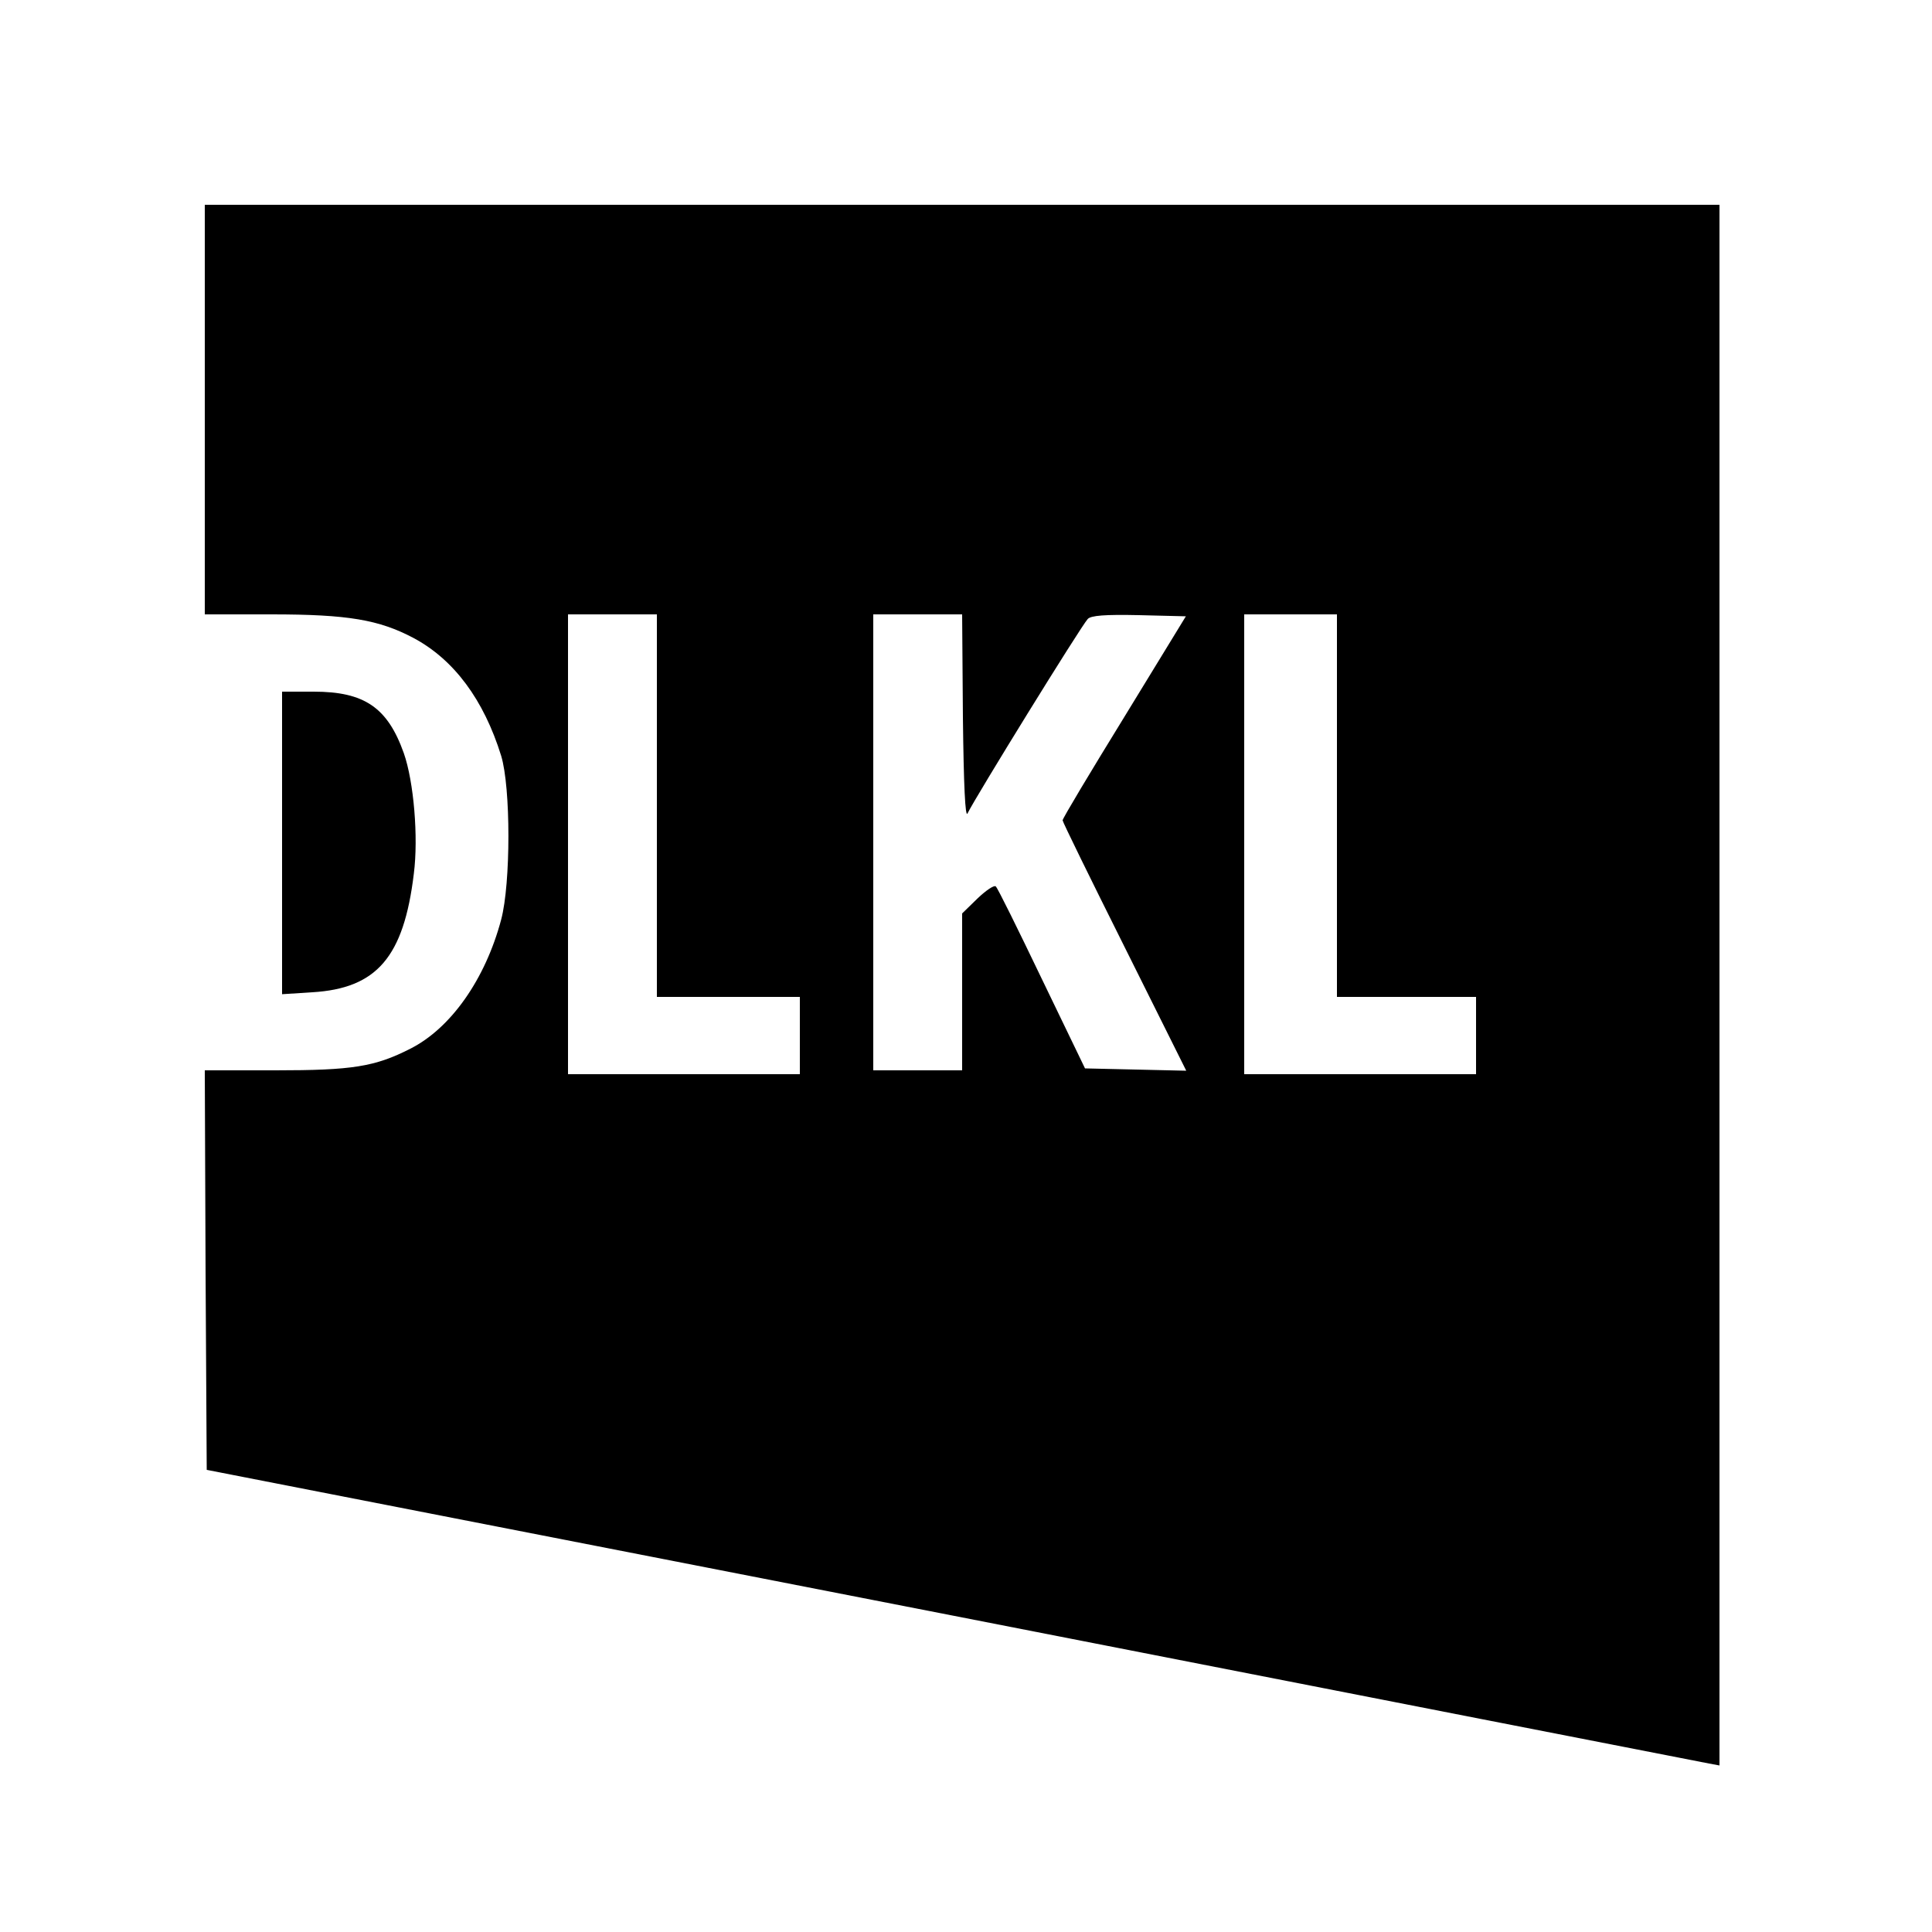 <?xml version="1.0" standalone="no"?>
<!DOCTYPE svg PUBLIC "-//W3C//DTD SVG 20010904//EN"
 "http://www.w3.org/TR/2001/REC-SVG-20010904/DTD/svg10.dtd">
<svg version="1.0" xmlns="http://www.w3.org/2000/svg"
 width="500pt" height="500pt" viewBox="0 0 500 500"
 preserveAspectRatio="xMidYMid meet">
<g transform="translate(0,500) scale(0.1,-0.1)"
fill="#000000" stroke="none">
<path d="M530 3940 l0 -530 173 0 c198 0 278 -14 367 -61 105 -56 182 -160
227 -305 25 -82 25 -330 0 -424 -41 -154 -130 -281 -235 -334 -92 -47 -151
-56 -349 -56 l-183 0 2 -517 3 -517 1930 -377 c1062 -208 1942 -380 1958 -383
l27 -5 0 2019 0 2020 -1960 0 -1960 0 0 -530z m1170 -1025 l0 -495 185 0 185
0 0 -100 0 -100 -300 0 -300 0 0 595 0 595 115 0 115 0 0 -495z m792 228 c2
-175 6 -261 12 -248 21 43 292 482 311 503 8 9 44 12 133 10 l121 -3 -159
-260 c-88 -143 -160 -263 -160 -268 0 -4 72 -151 160 -327 l160 -321 -131 3
-131 3 -112 232 c-61 127 -114 235 -119 239 -4 4 -25 -10 -47 -31 l-40 -39 0
-203 0 -203 -115 0 -115 0 0 590 0 590 115 0 115 0 2 -267z m968 -228 l0 -495
180 0 180 0 0 -100 0 -100 -300 0 -300 0 0 595 0 595 120 0 120 0 0 -495z"/>
<path d="M730 2819 l0 -392 78 5 c167 10 237 91 263 307 12 94 0 238 -26 312
-42 118 -102 159 -233 159 l-82 0 0 -391z"/>
</g>
</svg>
